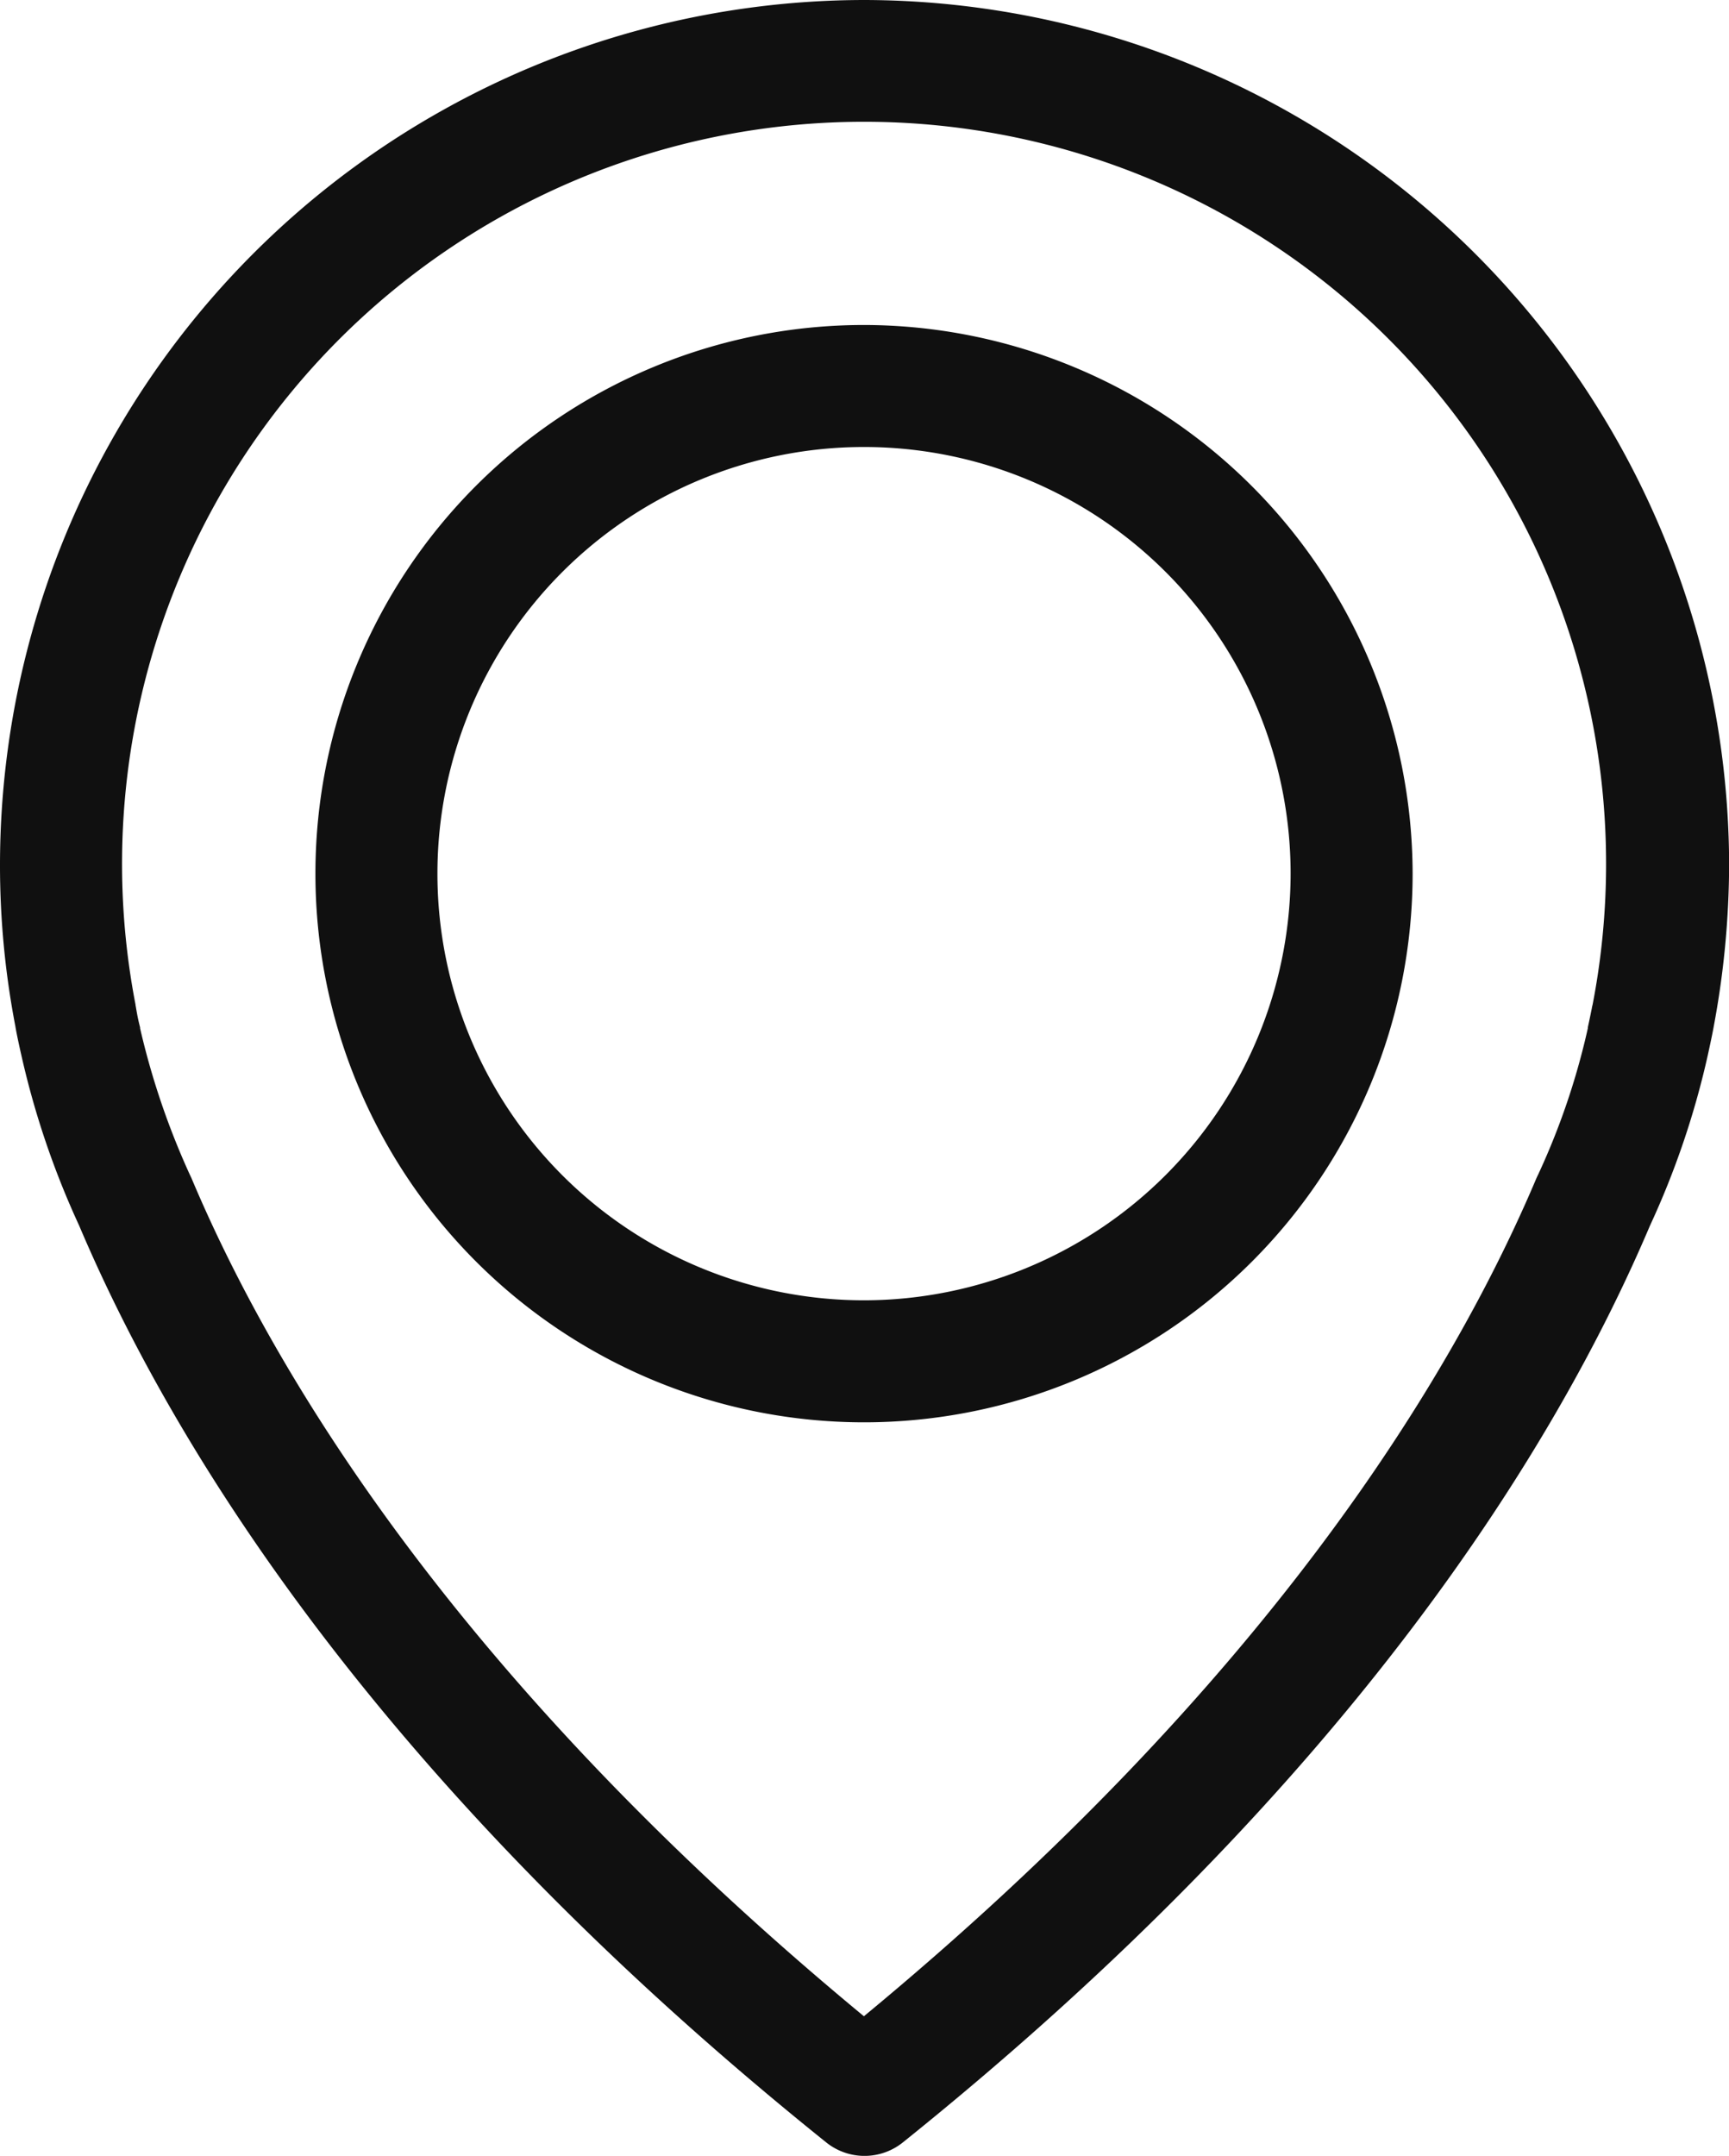 <svg xmlns="http://www.w3.org/2000/svg" width="28.882" height="36.008" viewBox="0 0 28.882 36.008"><defs><style>.a{fill:#101010;}</style></defs><g transform="translate(-47.2)"><g transform="translate(47.2)"><path class="a" d="M61.633,0A14.453,14.453,0,0,0,47.2,14.433a14.206,14.206,0,0,0,.257,2.71c.008.053.038.211.1.483a14.215,14.215,0,0,0,.966,2.846C50.076,24.134,53.5,29.758,61,35.782a1.022,1.022,0,0,0,1.283,0c7.5-6.024,10.923-11.648,12.478-15.309a14.054,14.054,0,0,0,.966-2.846c.06-.272.091-.43.1-.483a14.843,14.843,0,0,0,.257-2.71A14.475,14.475,0,0,0,61.633,0ZM73.8,16.789c0,.015-.008.03-.008.045-.008.038-.03.151-.068.325v.015a11.984,11.984,0,0,1-.838,2.461c-.008.008-.008.023-.015.03-1.412,3.344-4.507,8.447-11.24,14.011C54.9,28.112,51.8,23.009,50.393,19.665c-.008-.008-.008-.023-.015-.03a12.783,12.783,0,0,1-.838-2.461v-.015c-.045-.174-.06-.287-.068-.325,0-.015-.008-.03-.008-.053a12.395,12.395,0,1,1,24.338.008Z" transform="translate(-47.2)"/><path class="a" d="M126.164,71.9a9.164,9.164,0,1,0,9.164,9.164A9.179,9.179,0,0,0,126.164,71.9Zm0,16.29a7.126,7.126,0,1,1,7.126-7.126A7.134,7.134,0,0,1,126.164,88.19Z" transform="translate(-111.731 -66.472)"/></g></g></svg>